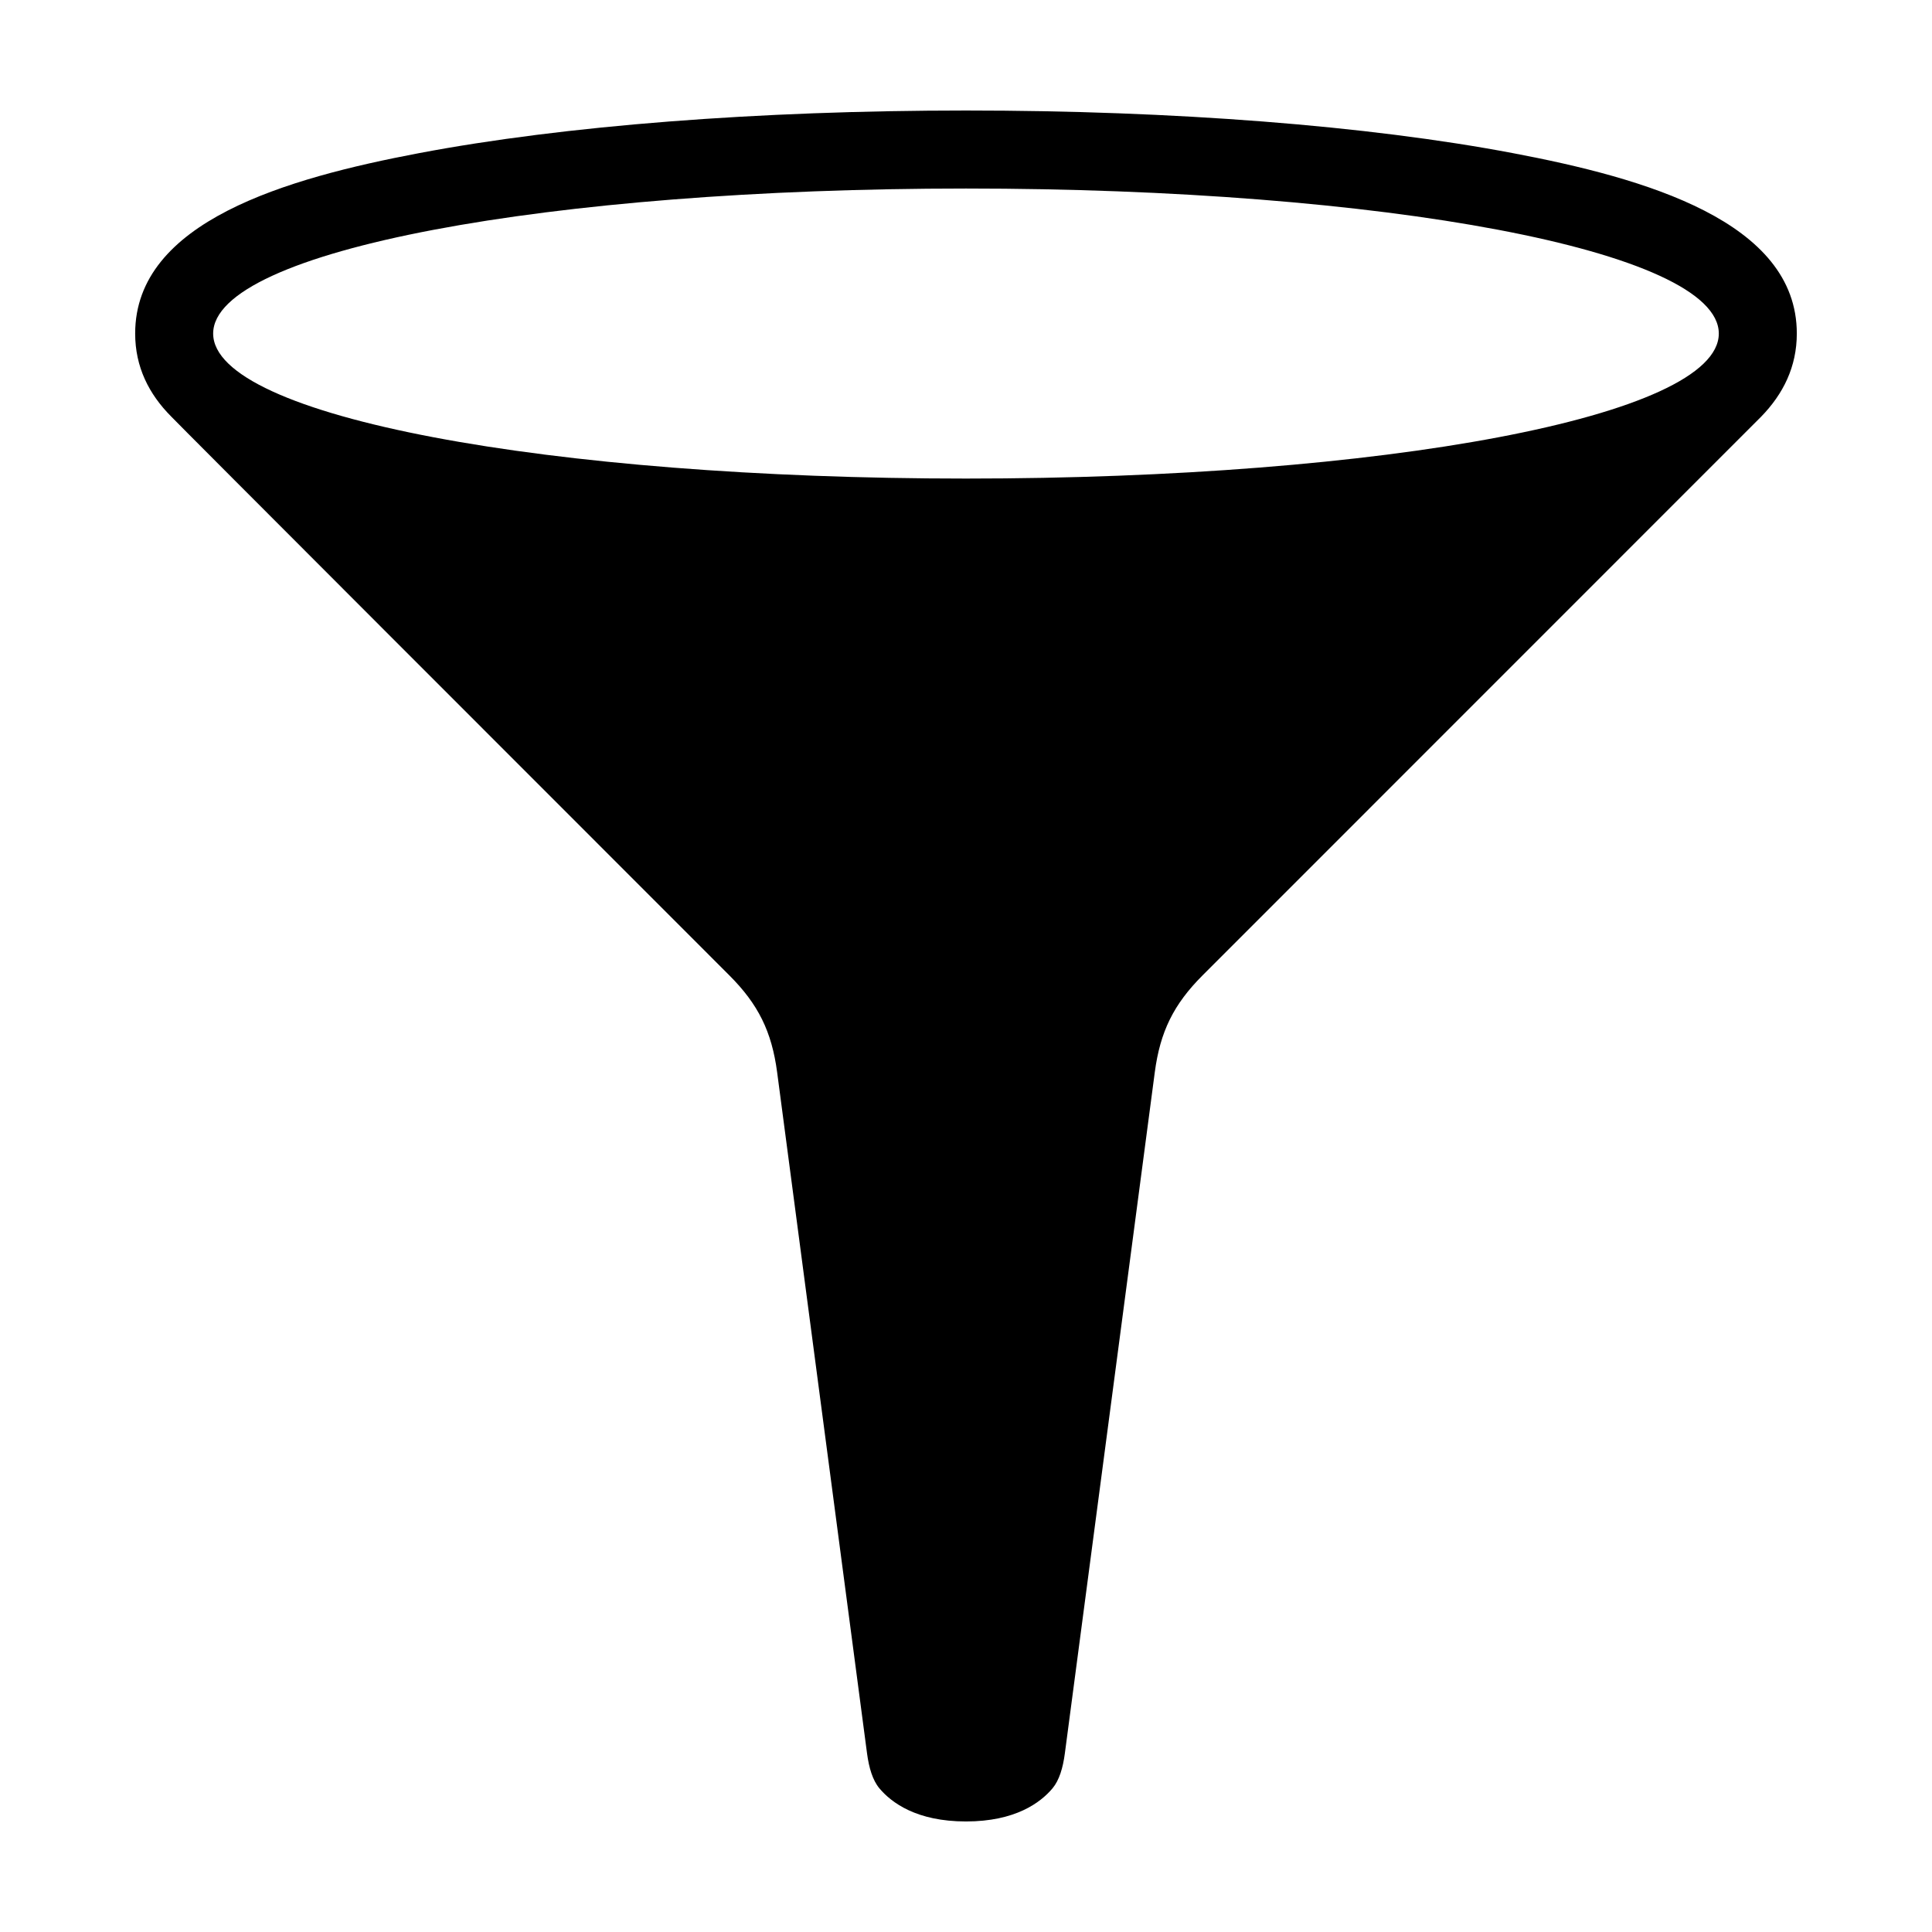 <?xml version="1.0" encoding="UTF-8"?>
<!-- The Best Svg Icon site in the world: iconSvg.co, Visit us! https://iconsvg.co -->
<svg fill="#000000" width="800px" height="800px" version="1.1" viewBox="144 144 512 512" xmlns="http://www.w3.org/2000/svg">
 <path d="m255.07 184.58c-35.031 6.641-75.25 18.094-75.25 47.805 0 8.852 3.629 16.062 9.574 22.027-0.133 0 101.59 101.77 147.89 148.07 7.672 7.672 11.238 14.914 12.664 25.676l23.824 180.5c0.516 3.859 1.492 7.133 3.281 9.27 3.195 3.805 9.863 8.777 22.938 8.777 13.074 0 19.738-4.973 22.934-8.777 1.785-2.137 2.766-5.41 3.273-9.27l23.832-180.5c1.422-10.762 4.988-18 12.664-25.676l148.04-148.07c5.809-5.969 9.438-13.176 9.438-22.027 0-29.715-40.215-41.168-75.254-47.805-38.41-7.285-89.879-11.293-144.92-11.293-55.039 0-106.51 4.008-144.92 11.293zm144.92 9.383c110.18 0 199.51 16.355 199.51 38.43 0 22.078-89.324 38.43-199.51 38.43-110.18 0-199.5-16.355-199.5-38.43 0.004-22.078 89.324-38.43 199.5-38.43z"/>
</svg>